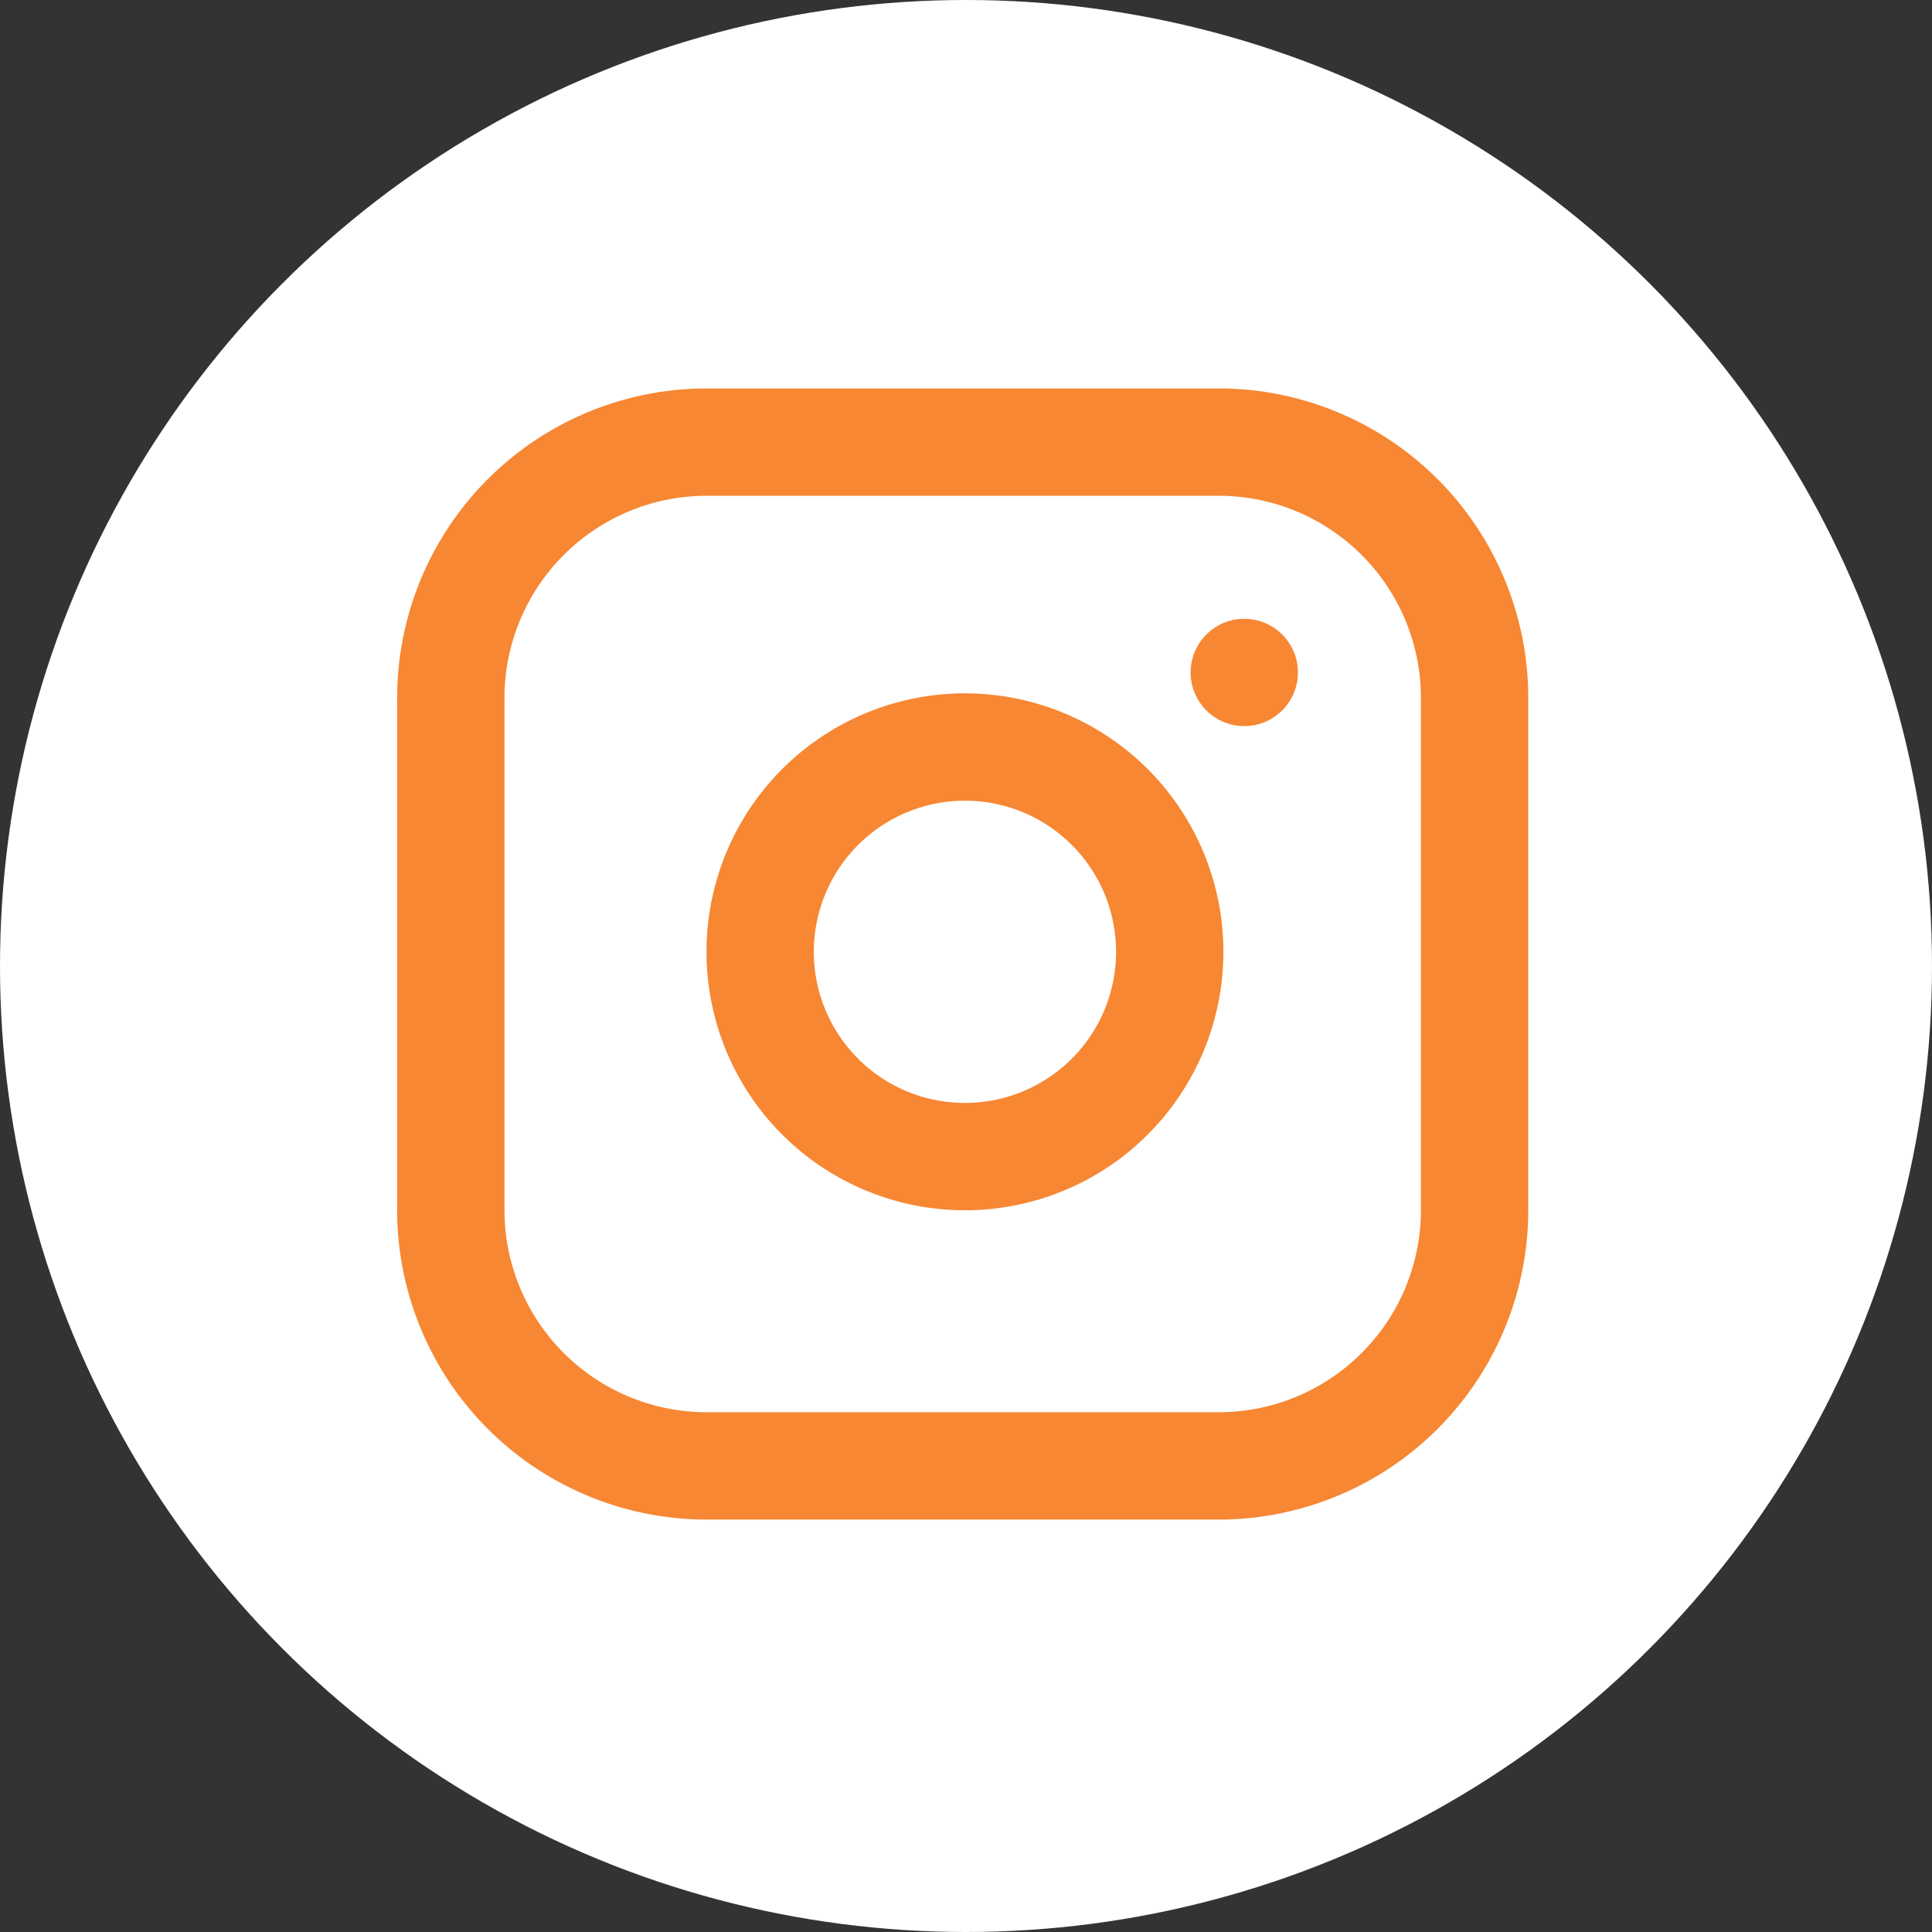 <?xml version="1.0" encoding="UTF-8"?> <svg xmlns="http://www.w3.org/2000/svg" width="36" height="36" viewBox="0 0 36 36"><rect x="0" y="0" width="36" height="36" fill="#333333" stroke="none"/><g id="Group_16" data-name="Group 16" transform="translate(-1209 -4440)"><circle id="Ellipse_6" data-name="Ellipse 6" cx="18" cy="18" r="18" transform="translate(1209 4440)" fill="#fff"></circle><g id="Icon_feather-instagram" data-name="Icon feather-instagram" transform="translate(1214.4 4445.238)"><path id="Path_1" data-name="Path 1" d="M7.769,3h9.539a4.769,4.769,0,0,1,4.769,4.769v9.539a4.769,4.769,0,0,1-4.769,4.769H7.769A4.769,4.769,0,0,1,3,17.308V7.769A4.769,4.769,0,0,1,7.769,3Z" transform="translate(0 0)" fill="none" stroke="#f78733" stroke-linecap="round" stroke-linejoin="round" stroke-width="2"></path><path id="Path_2" data-name="Path 2" d="M19.655,15.191a3.816,3.816,0,1,1-3.215-3.215,3.816,3.816,0,0,1,3.215,3.215Z" transform="translate(-3.3 -3.253)" fill="none" stroke="#f78733" stroke-linecap="round" stroke-linejoin="round" stroke-width="2"></path><path id="Path_3" data-name="Path 3" d="M26.25,9.75h0" transform="translate(-8.465 -2.458)" fill="none" stroke="#f78733" stroke-linecap="round" stroke-linejoin="round" stroke-width="2"></path></g></g></svg> 